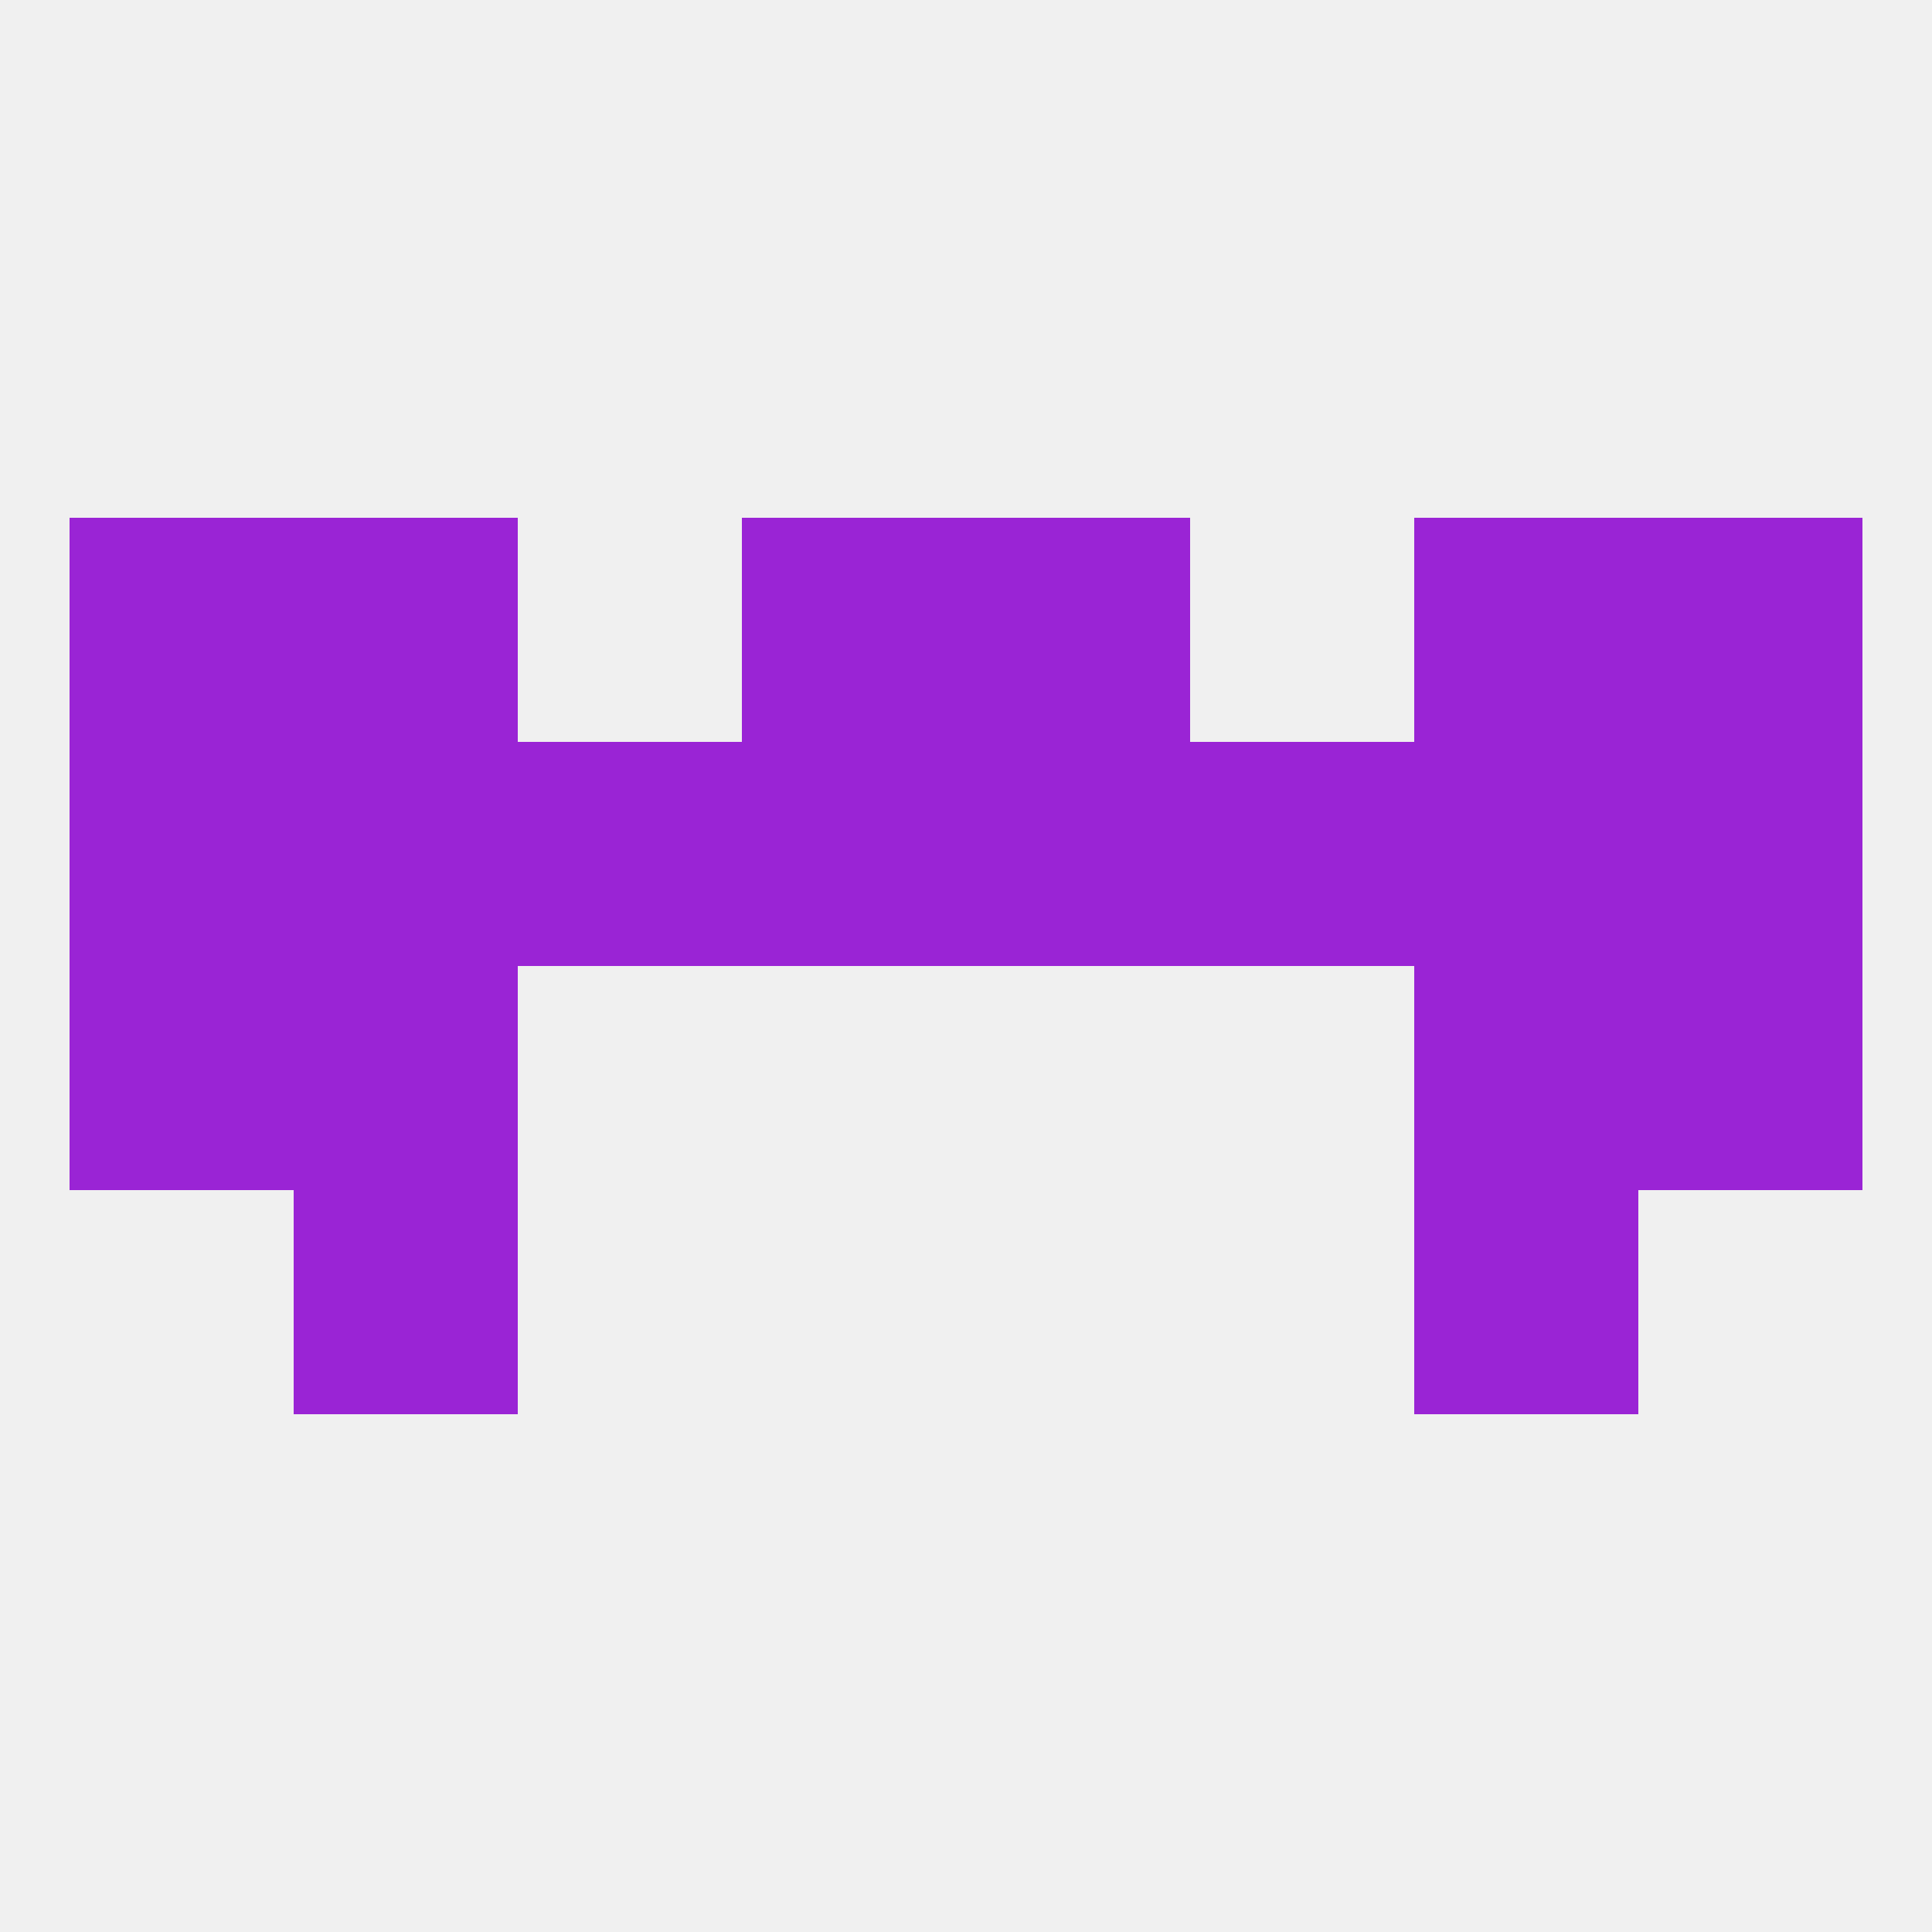 
<!--   <?xml version="1.0"?> -->
<svg version="1.1" baseprofile="full" xmlns="http://www.w3.org/2000/svg" xmlns:xlink="http://www.w3.org/1999/xlink" xmlns:ev="http://www.w3.org/2001/xml-events" width="250" height="250" viewBox="0 0 250 250" >
	<rect width="100%" height="100%" fill="rgba(240,240,240,255)"/>

	<rect x="38" y="154" width="29" height="29" fill="rgba(154,36,213,255)"/>
	<rect x="183" y="154" width="29" height="29" fill="rgba(154,36,213,255)"/>
	<rect x="154" y="96" width="29" height="29" fill="rgba(154,36,213,255)"/>
	<rect x="212" y="96" width="29" height="29" fill="rgba(154,36,213,255)"/>
	<rect x="96" y="96" width="29" height="29" fill="rgba(154,36,213,255)"/>
	<rect x="38" y="96" width="29" height="29" fill="rgba(154,36,213,255)"/>
	<rect x="183" y="96" width="29" height="29" fill="rgba(154,36,213,255)"/>
	<rect x="67" y="96" width="29" height="29" fill="rgba(154,36,213,255)"/>
	<rect x="9" y="96" width="29" height="29" fill="rgba(154,36,213,255)"/>
	<rect x="125" y="96" width="29" height="29" fill="rgba(154,36,213,255)"/>
	<rect x="183" y="67" width="29" height="29" fill="rgba(154,36,213,255)"/>
	<rect x="9" y="67" width="29" height="29" fill="rgba(154,36,213,255)"/>
	<rect x="212" y="67" width="29" height="29" fill="rgba(154,36,213,255)"/>
	<rect x="96" y="67" width="29" height="29" fill="rgba(154,36,213,255)"/>
	<rect x="125" y="67" width="29" height="29" fill="rgba(154,36,213,255)"/>
	<rect x="38" y="67" width="29" height="29" fill="rgba(154,36,213,255)"/>
	<rect x="212" y="125" width="29" height="29" fill="rgba(154,36,213,255)"/>
	<rect x="38" y="125" width="29" height="29" fill="rgba(154,36,213,255)"/>
	<rect x="183" y="125" width="29" height="29" fill="rgba(154,36,213,255)"/>
	<rect x="9" y="125" width="29" height="29" fill="rgba(154,36,213,255)"/>
</svg>